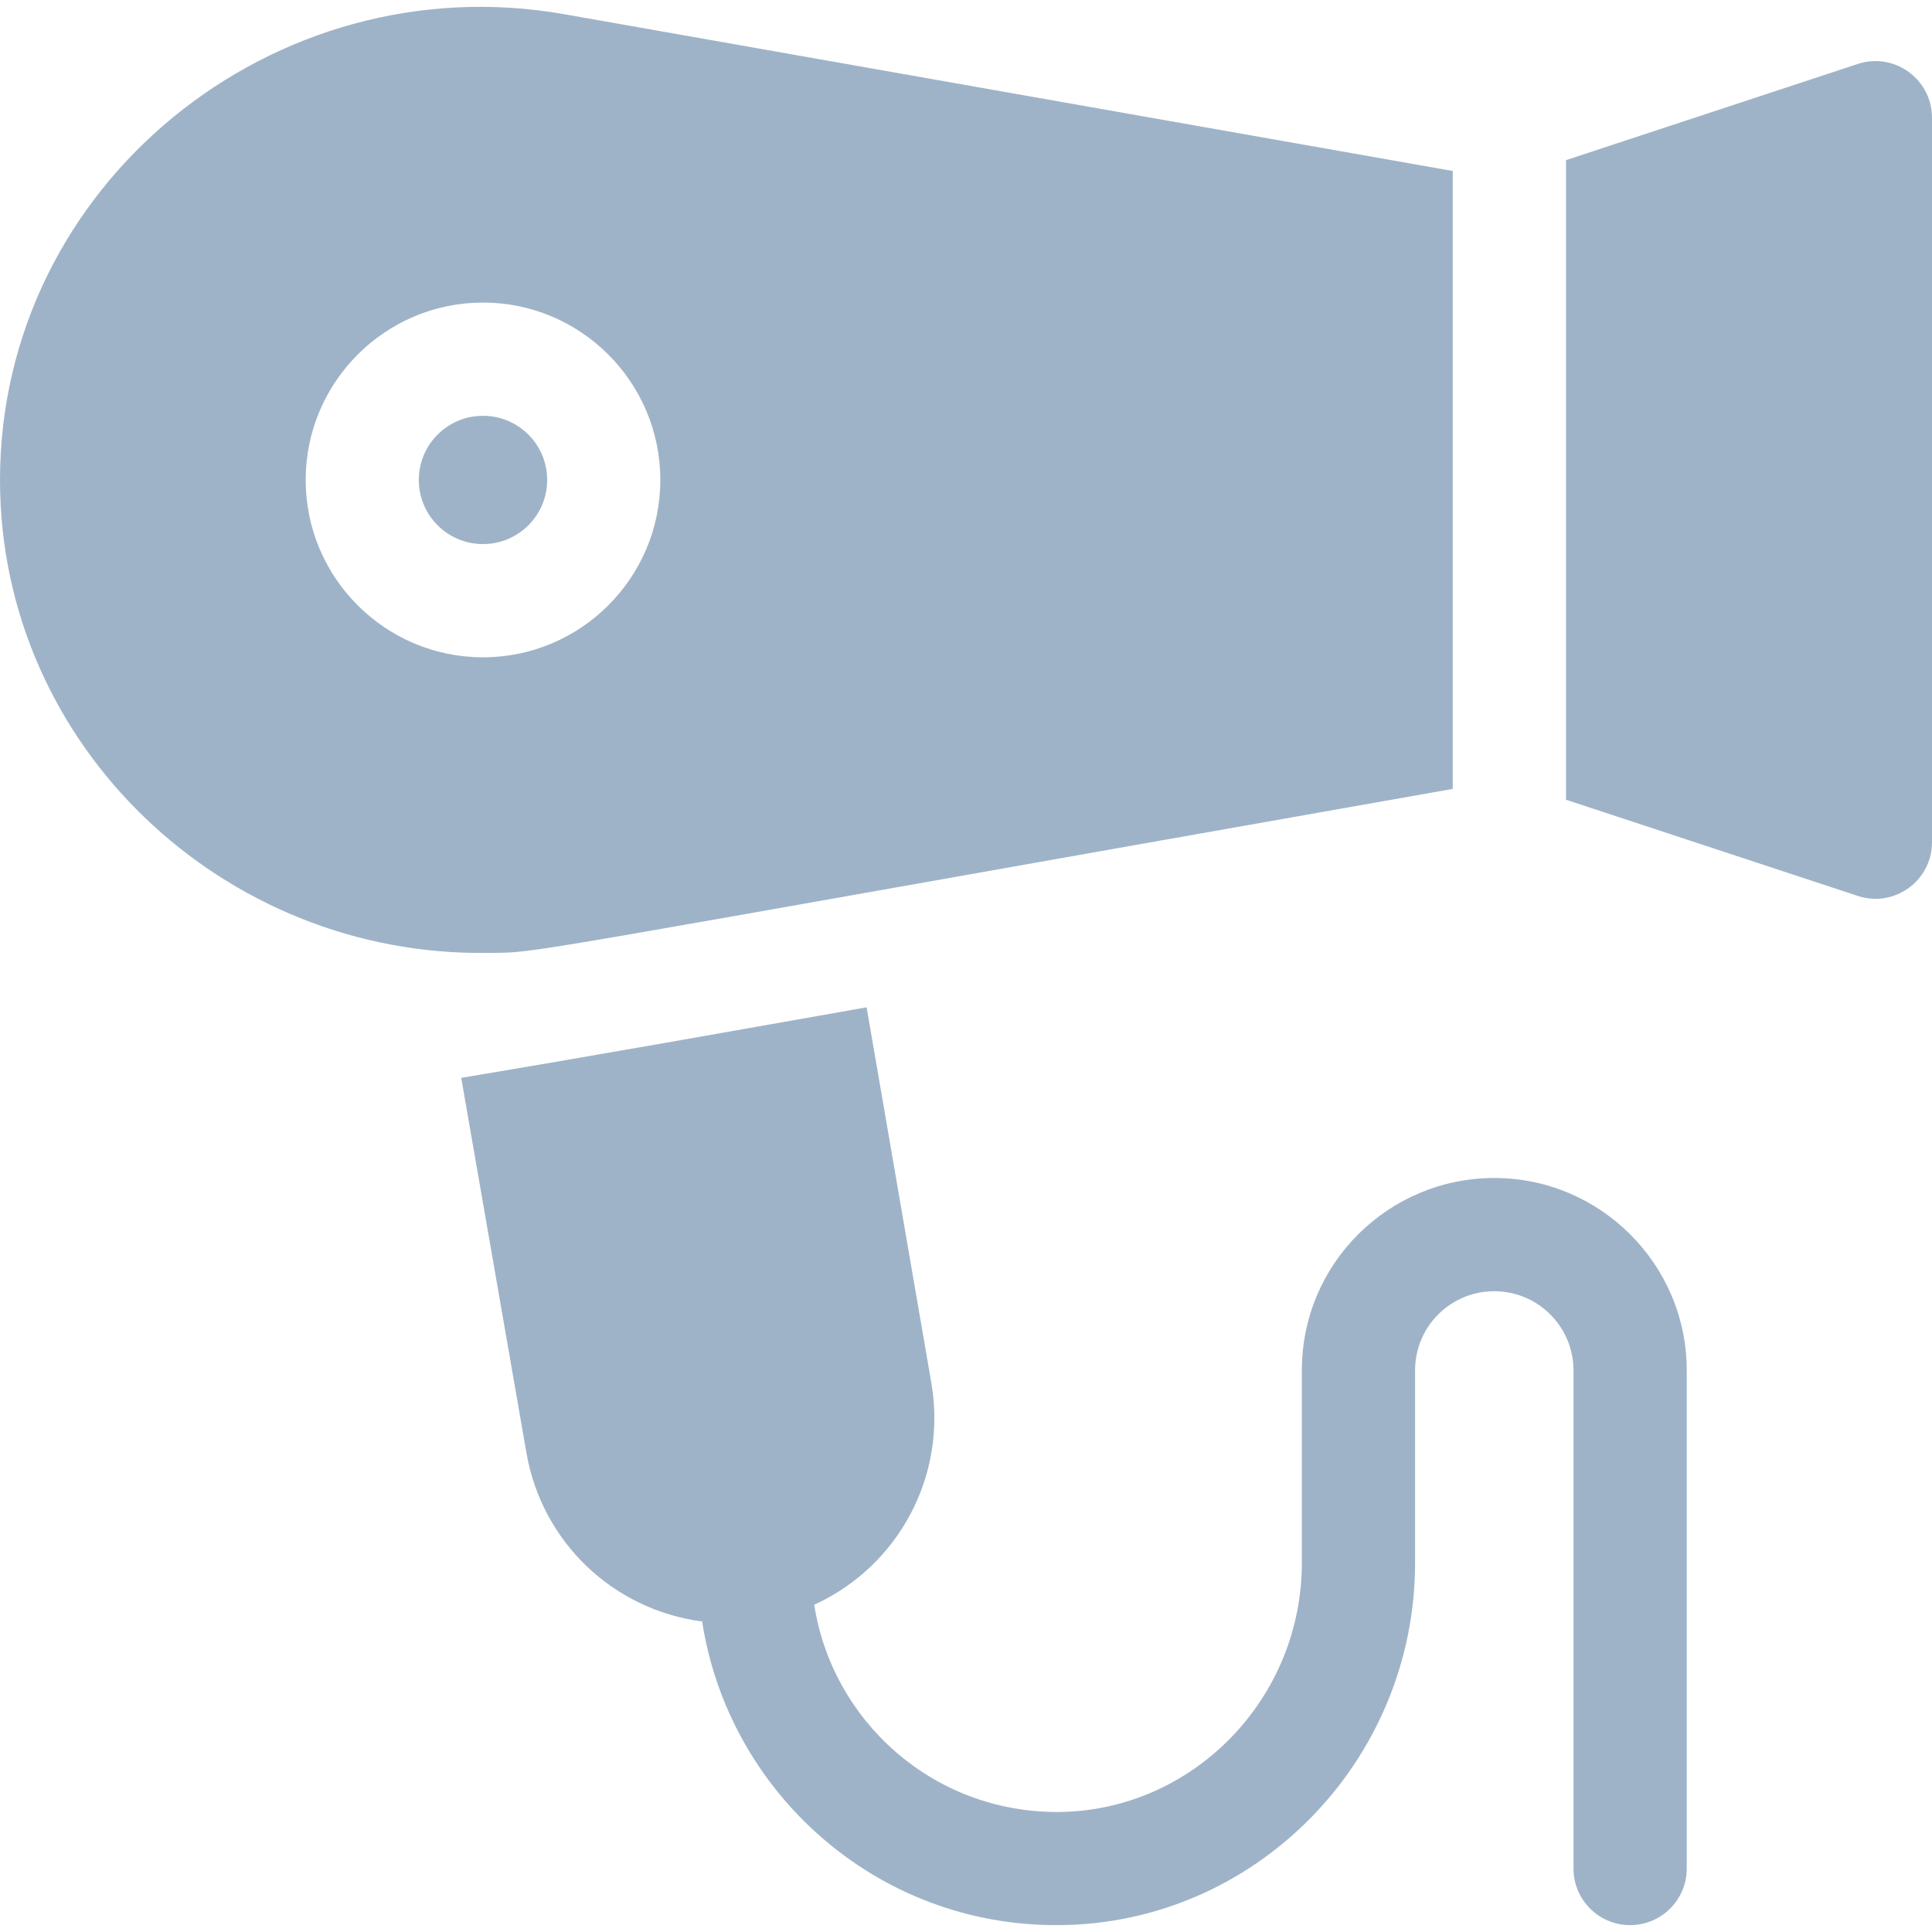 <svg width="18" height="18" viewBox="0 0 18 18" fill="none" xmlns="http://www.w3.org/2000/svg">
<path d="M4.5 5.069C4.83 5.069 5.098 4.802 5.098 4.471C5.098 4.141 4.83 3.874 4.5 3.874C4.17 3.874 3.902 4.141 3.902 4.471C3.902 4.802 4.17 5.069 4.5 5.069Z" fill="#9FB3C8"/>
<path d="M17.308 0.596L14.59 1.492V7.451L17.308 8.347C17.648 8.46 18 8.206 18 7.847V1.097C18 0.738 17.648 0.483 17.308 0.596Z" fill="#9FB3C8"/>
<path d="M4.546 8.878C5.049 8.872 4.493 8.946 13.535 7.35V1.593L5.261 0.133C2.548 -0.346 0 1.723 0 4.472C0 6.947 2.08 8.915 4.546 8.878ZM2.848 4.472C2.848 3.56 3.589 2.819 4.5 2.819C5.411 2.819 6.152 3.56 6.152 4.472C6.152 5.383 5.411 6.124 4.5 6.124C3.589 6.124 2.848 5.383 2.848 4.472Z" fill="#9FB3C8"/>
<path d="M13.922 10.975C12.94 10.975 12.129 11.768 12.129 12.768V14.561C12.129 15.831 11.111 16.872 9.861 16.882C8.687 16.887 7.753 16.029 7.586 14.951C8.374 14.591 8.826 13.746 8.677 12.884L8.074 9.385C6.826 9.605 5.617 9.822 4.297 10.042L4.905 13.538C5.049 14.365 5.71 14.998 6.542 15.107C6.783 16.685 8.157 17.95 9.869 17.936C11.697 17.923 13.184 16.409 13.184 14.561V12.768C13.184 12.356 13.517 12.03 13.922 12.03C14.329 12.03 14.66 12.361 14.66 12.768V17.409C14.66 17.7 14.896 17.936 15.187 17.936C15.479 17.936 15.715 17.7 15.715 17.409V12.768C15.715 11.78 14.91 10.975 13.922 10.975Z" fill="#9FB3C8"/>
</svg>
